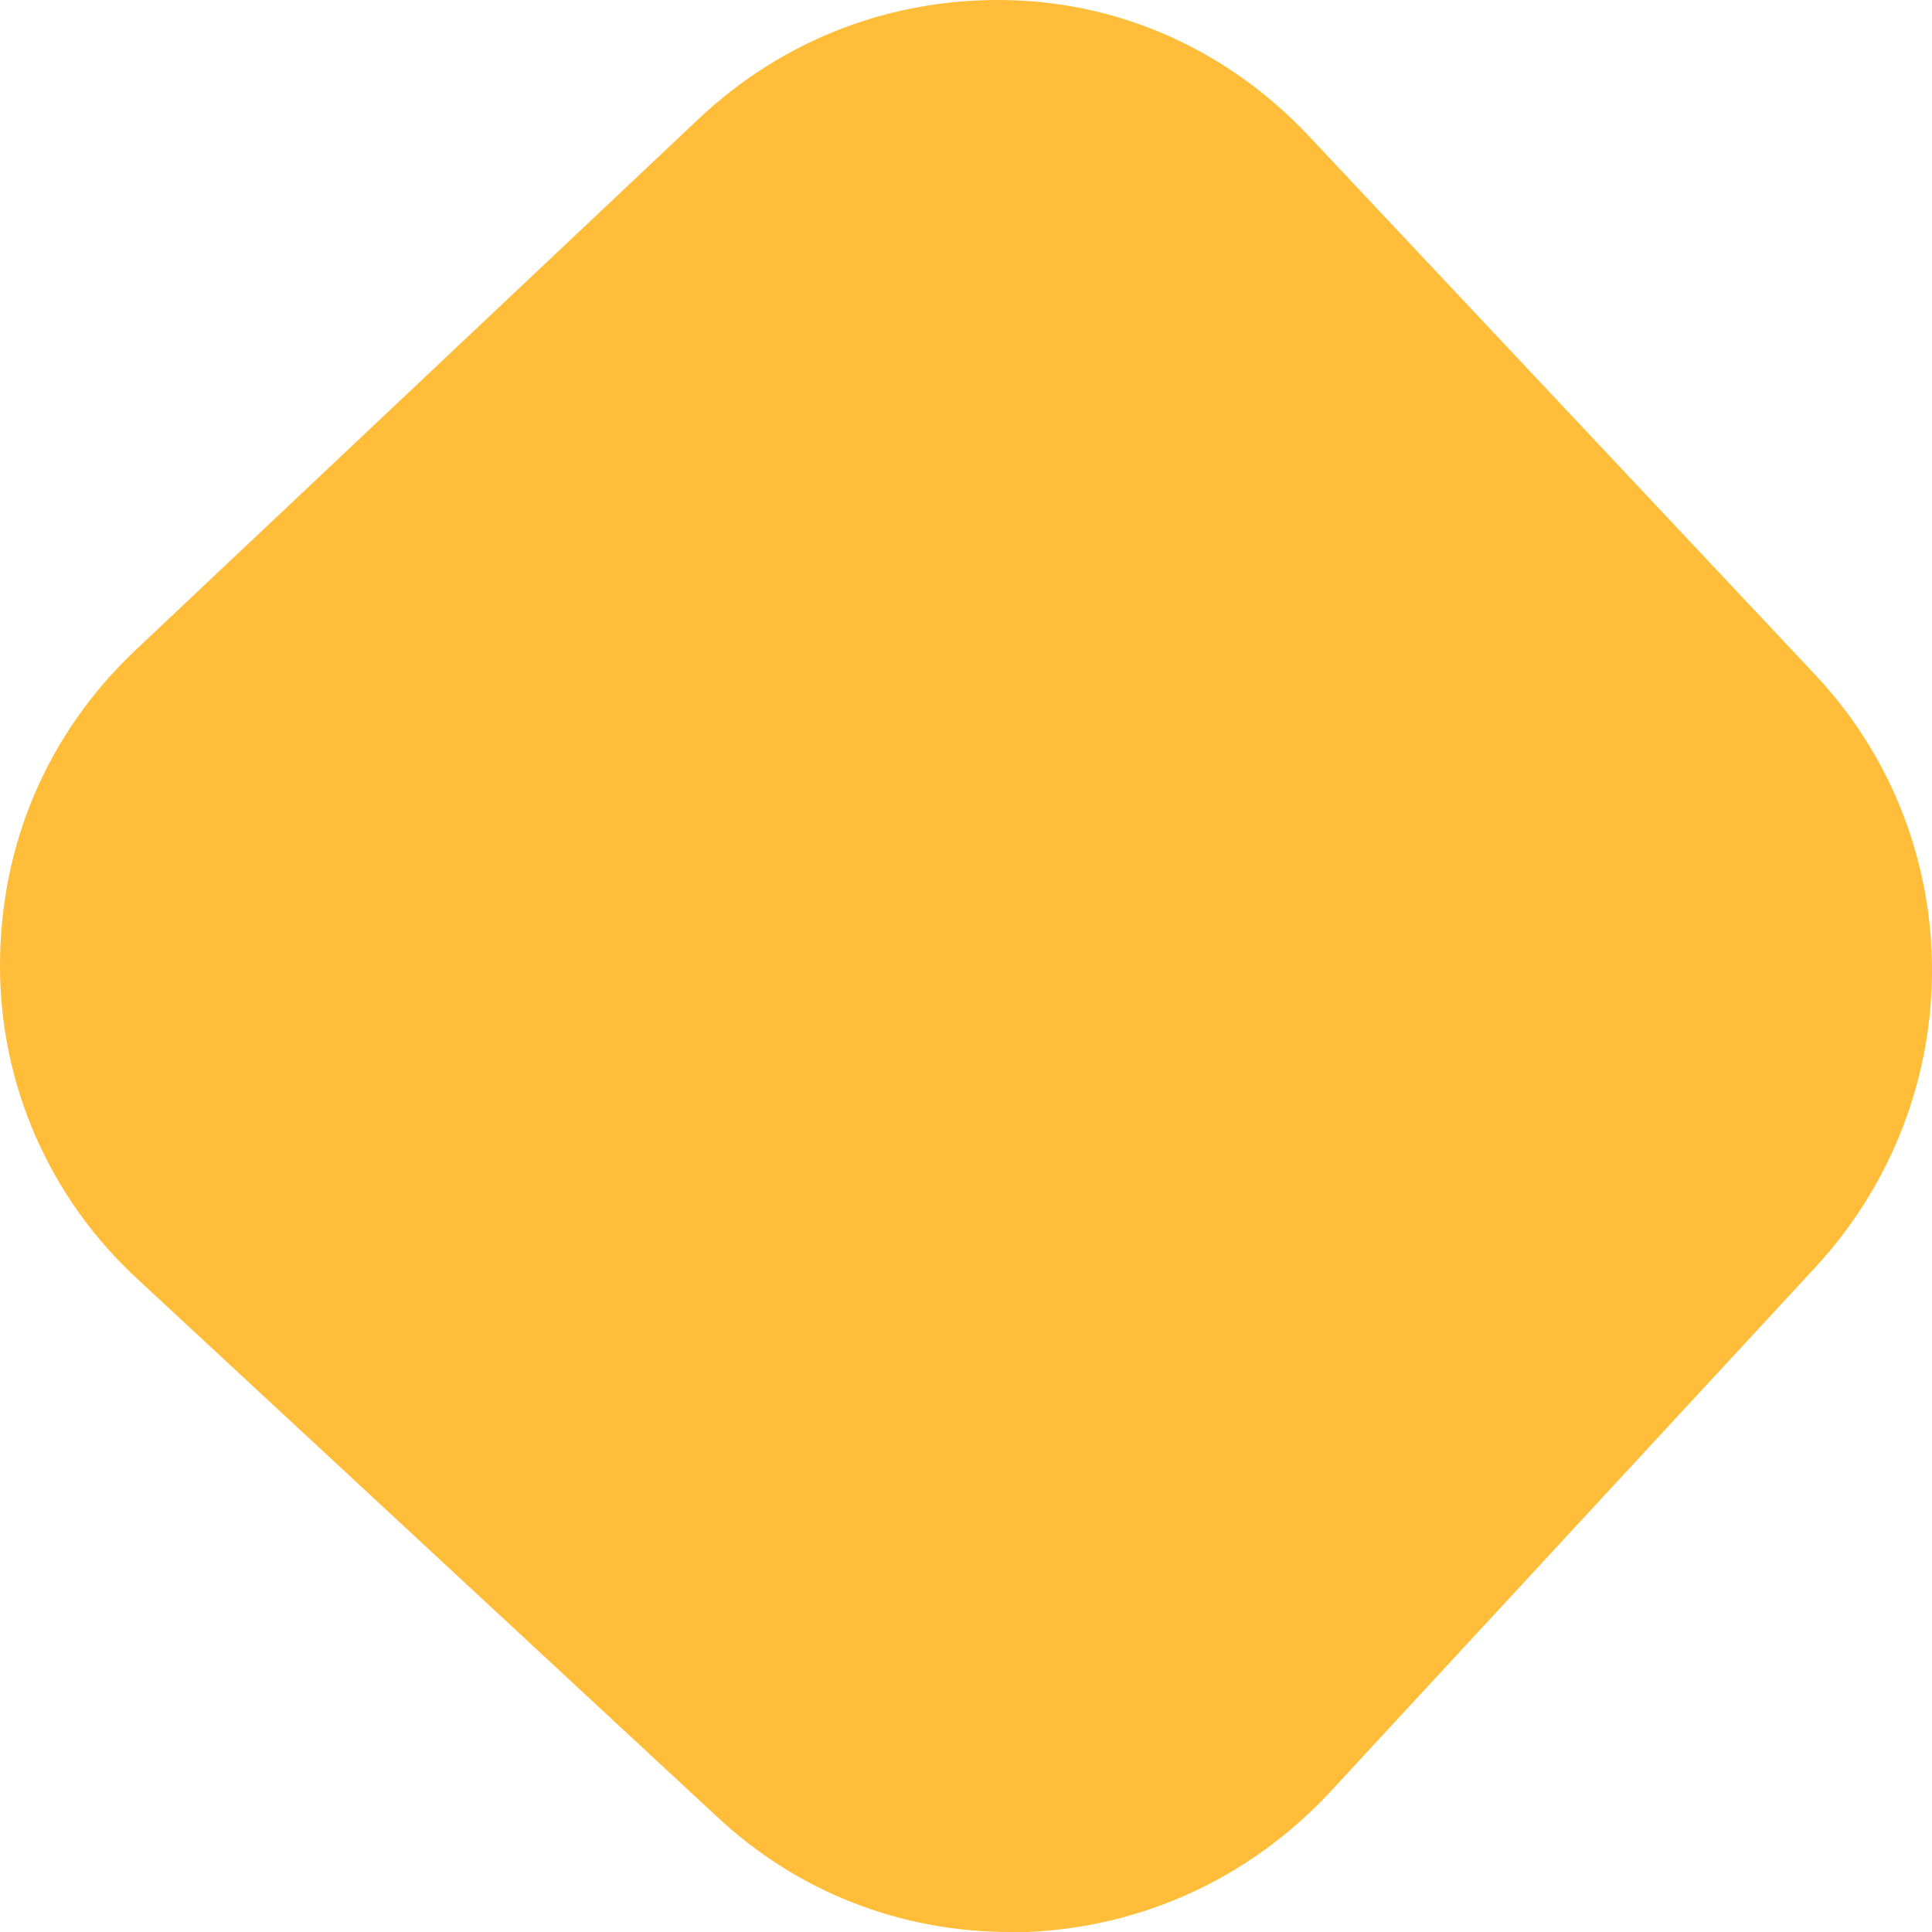 <?xml version="1.0" encoding="UTF-8"?> <svg xmlns="http://www.w3.org/2000/svg" width="135" height="135" viewBox="0 0 135 135" fill="none"> <path d="M70.573 135C62.981 135 55.734 132.238 50.04 126.887L9.663 89.427C3.451 83.73 0 75.79 0 67.504C0 59.045 3.278 51.277 9.49 45.408L48.832 8.293C54.699 2.769 62.291 -0.165 70.401 0.007C78.511 0.18 85.931 3.632 91.452 9.502L126.825 47.134C137.696 58.7 137.696 76.653 126.998 88.391L92.833 125.333C87.311 131.202 79.891 134.655 71.781 135C71.436 135 71.091 135 70.573 135Z" fill="#FFBD39"></path> </svg> 